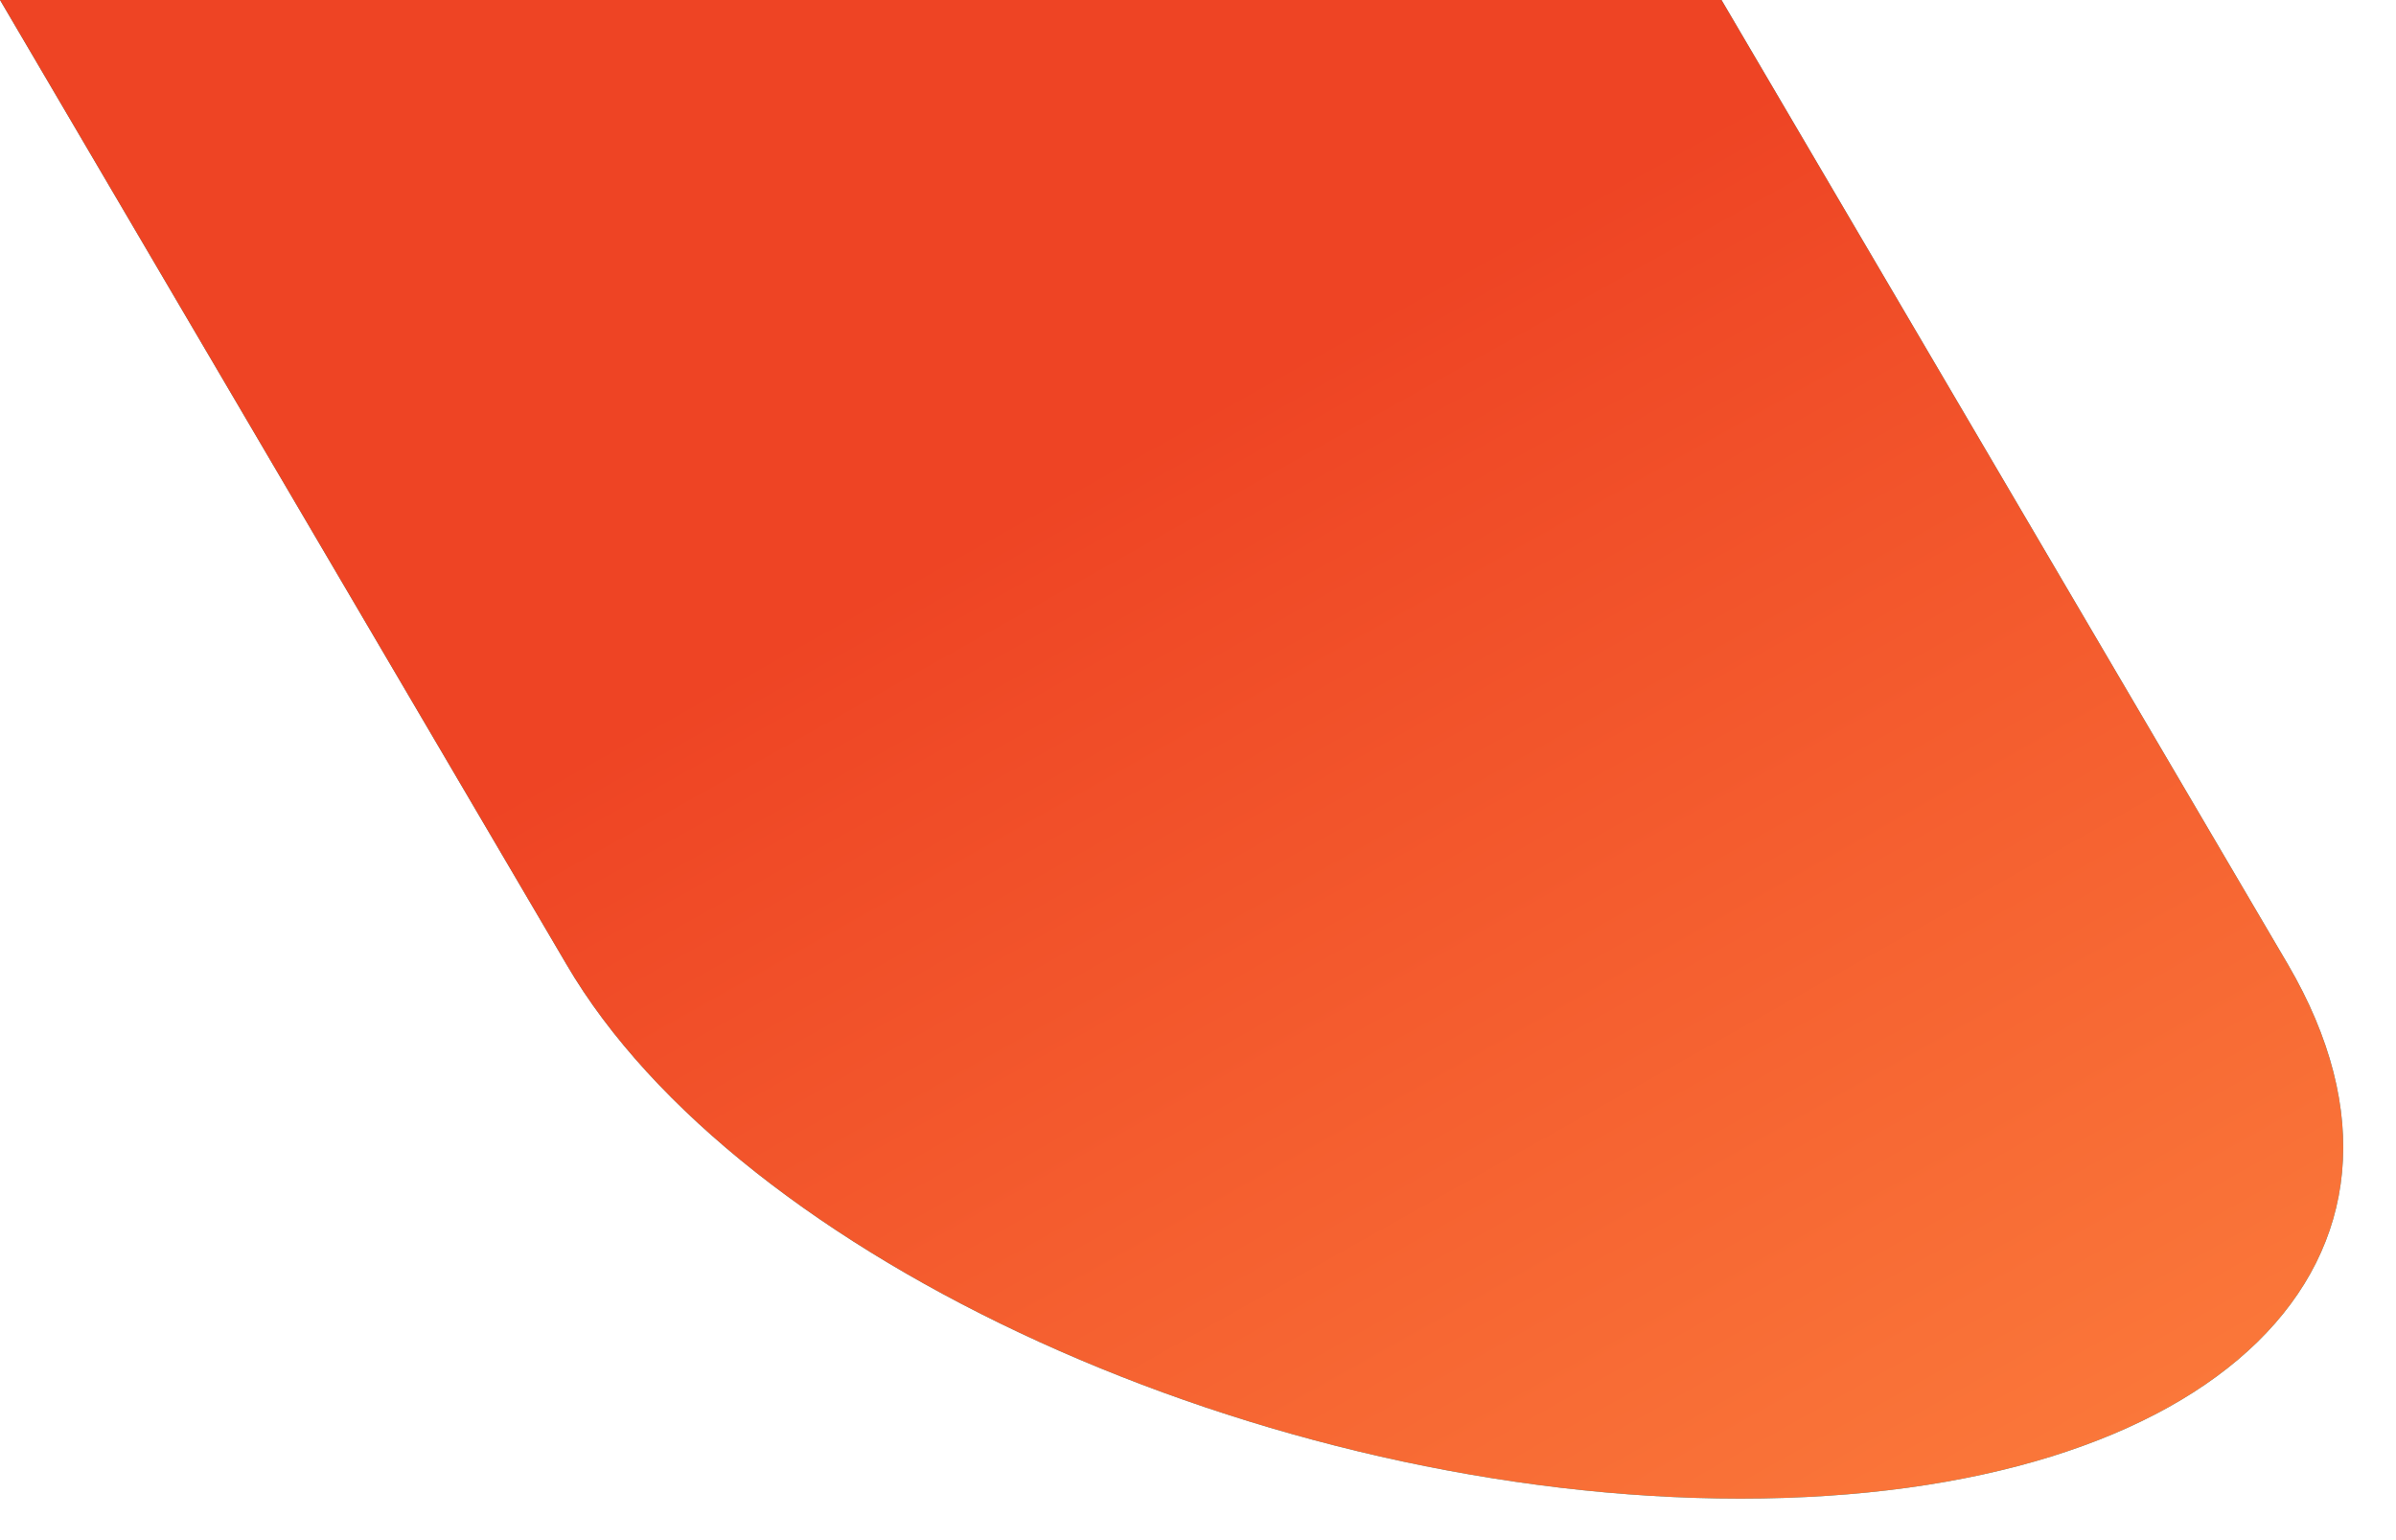 <svg width="42" height="27" viewBox="0 0 42 27" fill="none" xmlns="http://www.w3.org/2000/svg">
<path d="M0 0H30.177L40.104 16.904C43.131 22.08 38.848 26.272 30.509 26.272C22.171 26.272 12.954 22.08 9.928 16.904L0 0Z" fill="#2FAFB2"/>
<path d="M0 0H30.177L40.104 16.904C43.131 22.08 38.848 26.272 30.509 26.272C22.171 26.272 12.954 22.08 9.928 16.904L0 0Z" fill="url(#paint0_linear_3335_41861)"/>
<defs>
<linearGradient id="paint0_linear_3335_41861" x1="-3.681" y1="21.006" x2="10.133" y2="45.644" gradientUnits="userSpaceOnUse">
<stop stop-color="#EE4424"/>
<stop offset="1" stop-color="#FD813E"/>
</linearGradient>
</defs>
</svg>
